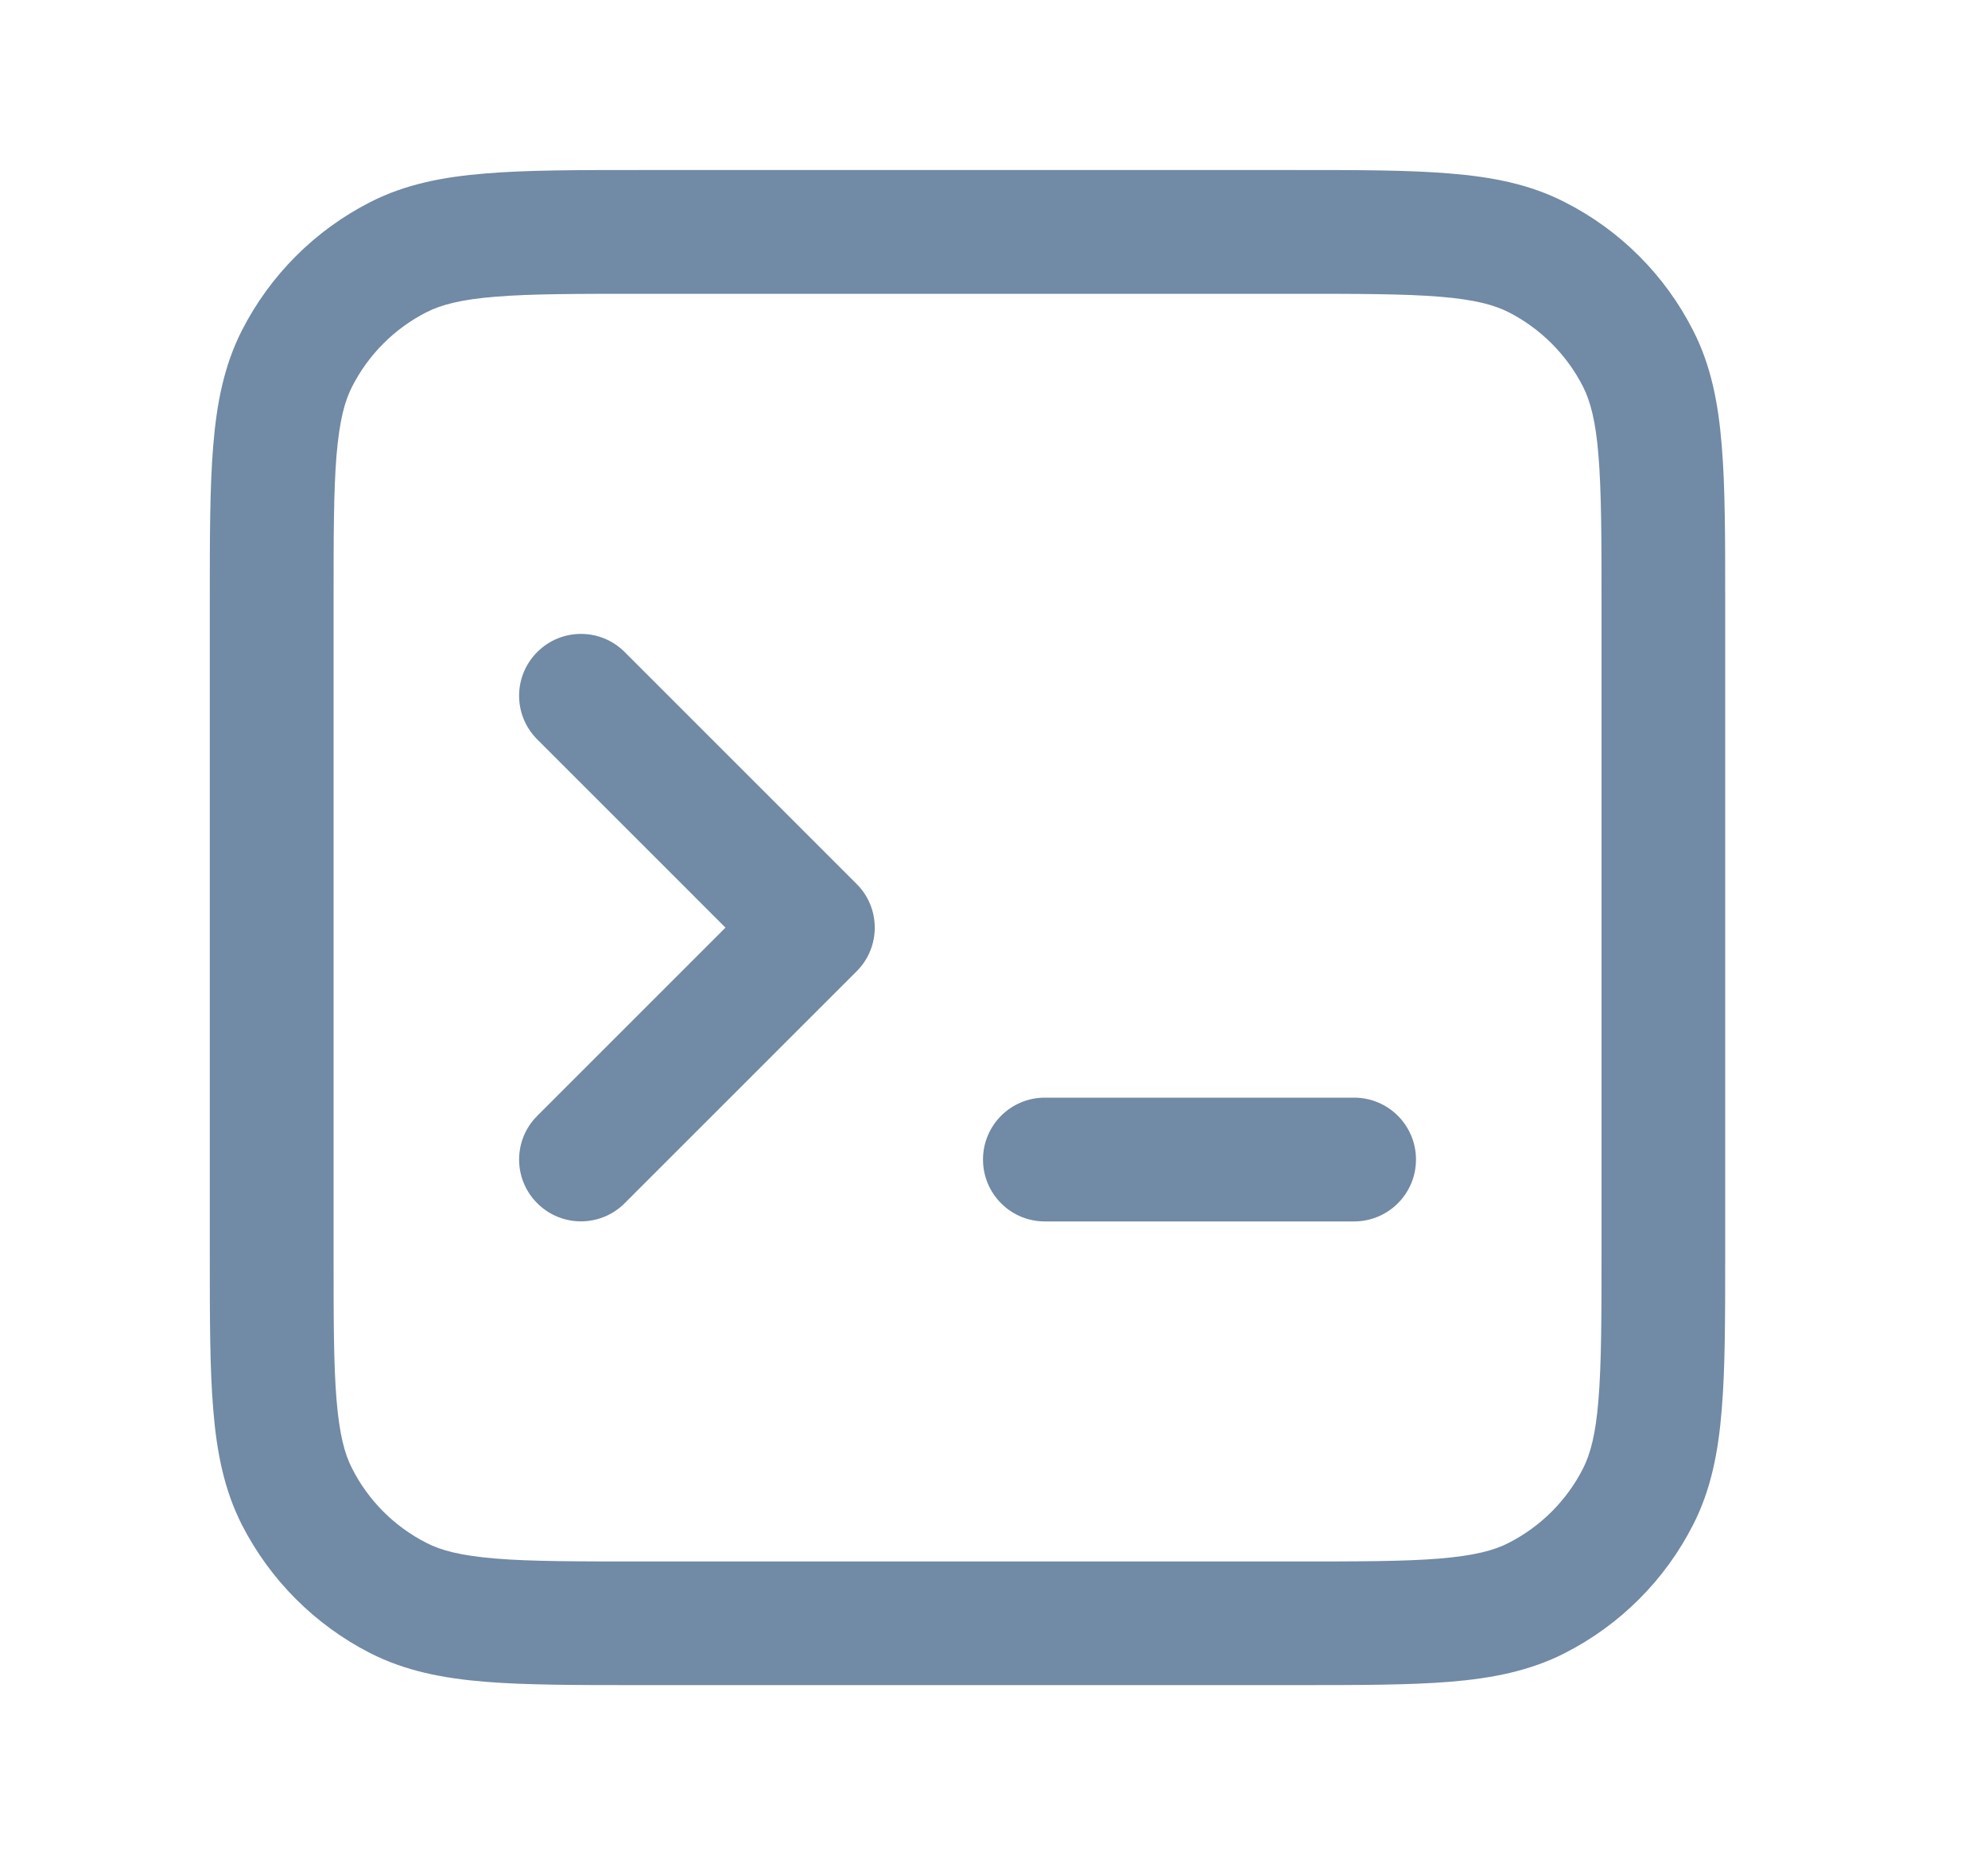 <svg xmlns="http://www.w3.org/2000/svg" width="15" height="14" viewBox="0 0 15 14" fill="none">
  <path fill-rule="evenodd" clip-rule="evenodd" d="M4.83 1.283H9.77C10.243 1.283 10.627 1.283 10.938 1.309C11.258 1.335 11.543 1.39 11.806 1.525C12.224 1.737 12.563 2.076 12.775 2.494C12.91 2.757 12.965 3.042 12.991 3.362C13.017 3.673 13.017 4.057 13.017 4.53V9.47C13.017 9.943 13.017 10.326 12.991 10.637C12.965 10.958 12.91 11.242 12.775 11.506C12.563 11.923 12.224 12.262 11.806 12.475C11.543 12.609 11.258 12.665 10.938 12.691C10.627 12.716 10.243 12.716 9.77 12.716H4.83C4.357 12.716 3.974 12.716 3.663 12.691C3.342 12.665 3.058 12.609 2.794 12.475C2.377 12.262 2.038 11.923 1.825 11.506C1.691 11.242 1.635 10.958 1.609 10.637C1.583 10.326 1.583 9.943 1.583 9.47V4.53C1.583 4.057 1.583 3.673 1.609 3.362C1.635 3.042 1.691 2.757 1.825 2.494C2.038 2.076 2.377 1.737 2.794 1.525C3.058 1.39 3.342 1.335 3.663 1.309C3.974 1.283 4.357 1.283 4.83 1.283ZM3.739 2.239C3.476 2.26 3.328 2.3 3.218 2.356C2.976 2.479 2.78 2.676 2.657 2.917C2.6 3.028 2.561 3.176 2.539 3.438C2.517 3.707 2.517 4.052 2.517 4.55V9.45C2.517 9.948 2.517 10.293 2.539 10.561C2.561 10.824 2.6 10.972 2.657 11.082C2.78 11.324 2.976 11.52 3.218 11.643C3.328 11.7 3.476 11.739 3.739 11.761C4.007 11.783 4.352 11.783 4.85 11.783H9.75C10.248 11.783 10.593 11.783 10.862 11.761C11.124 11.739 11.272 11.7 11.383 11.643C11.624 11.52 11.821 11.324 11.944 11.082C12 10.972 12.04 10.824 12.061 10.561C12.083 10.293 12.084 9.948 12.084 9.45V4.55C12.084 4.052 12.083 3.707 12.061 3.438C12.04 3.176 12 3.028 11.944 2.917C11.821 2.676 11.624 2.479 11.383 2.356C11.272 2.3 11.124 2.26 10.862 2.239C10.593 2.217 10.248 2.217 9.75 2.217H4.85C4.352 2.217 4.007 2.217 3.739 2.239ZM4.054 4.92C4.236 4.738 4.531 4.738 4.713 4.92L6.463 6.67C6.646 6.852 6.646 7.148 6.463 7.33L4.713 9.08C4.531 9.262 4.236 9.262 4.054 9.08C3.871 8.898 3.871 8.602 4.054 8.42L5.474 7L4.054 5.58C3.871 5.398 3.871 5.102 4.054 4.92ZM7.417 8.75C7.417 8.492 7.626 8.283 7.883 8.283H10.217C10.475 8.283 10.684 8.492 10.684 8.75C10.684 9.008 10.475 9.217 10.217 9.217H7.883C7.626 9.217 7.417 9.008 7.417 8.75Z" fill="#718AA5"/>
</svg>